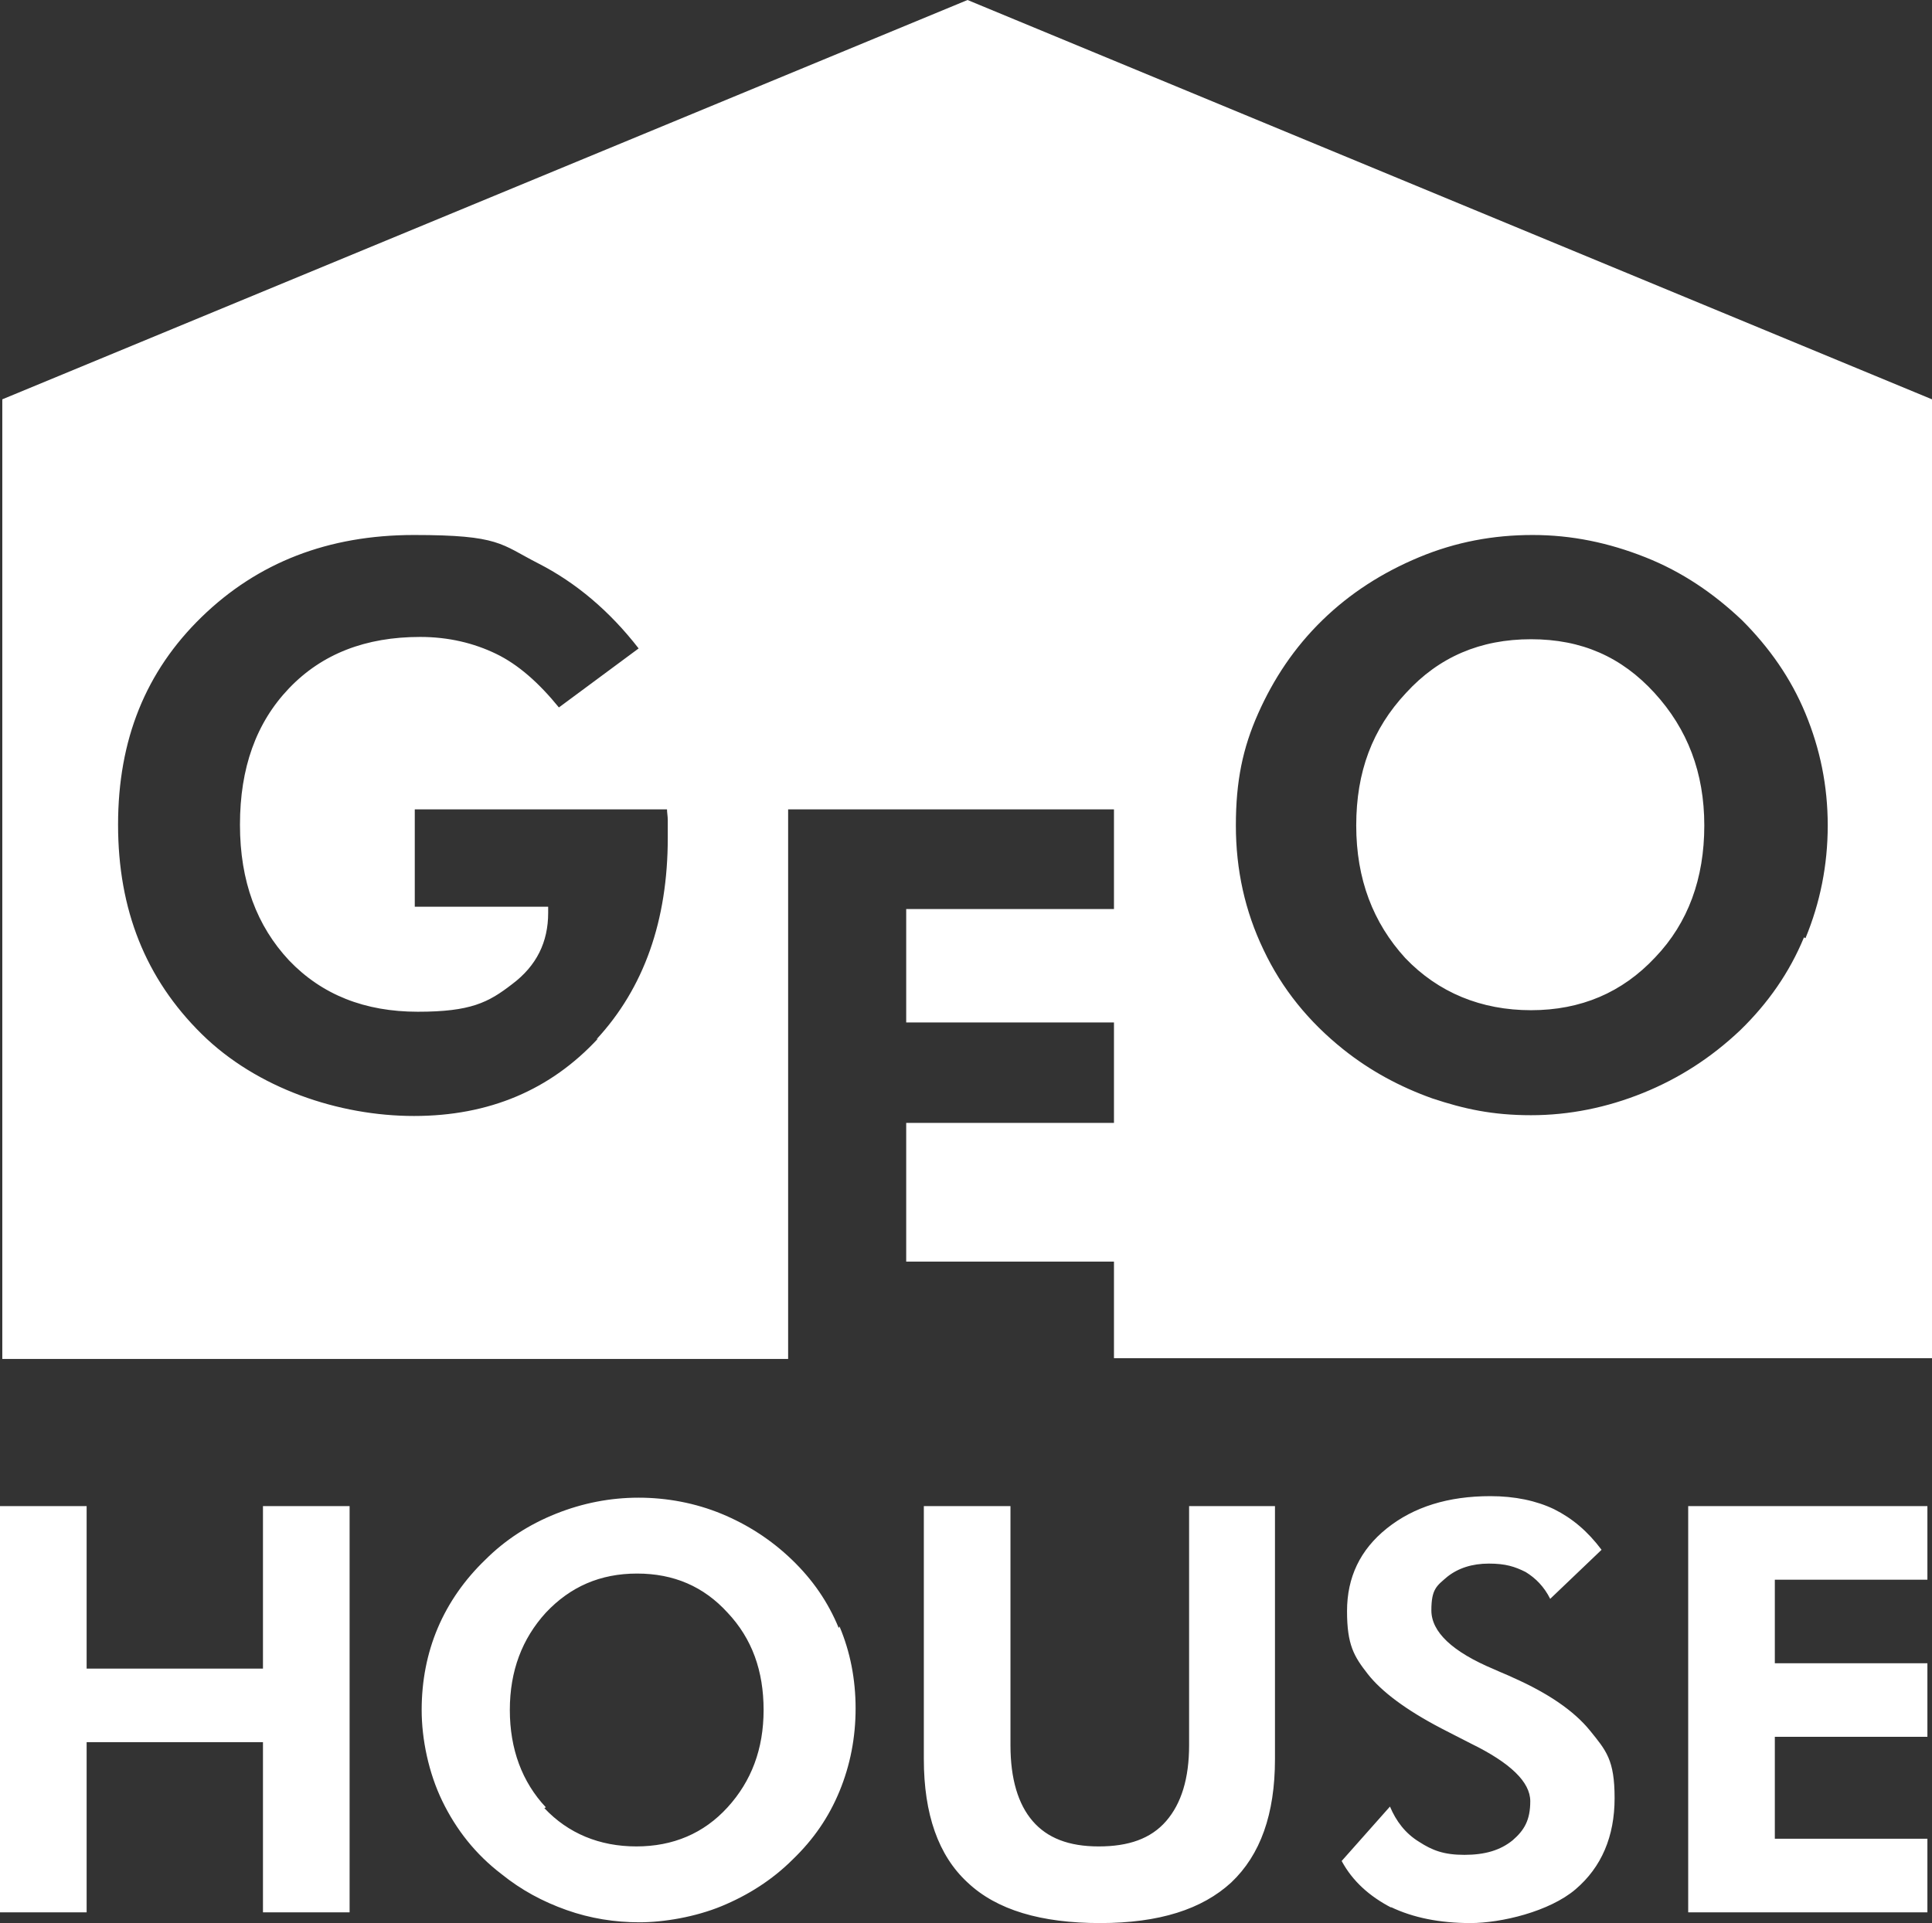 <?xml version="1.0" encoding="UTF-8"?>
<svg id="_レイヤー_2" xmlns="http://www.w3.org/2000/svg" version="1.1" viewBox="0 0 252 250.9">
  <rect x="0" y="0" width="252" height="250.9" fill="#333333" stroke="none"/>
  <!-- Generator: Adobe Illustrator 29.0.0, SVG Export Plug-In . SVG Version: 2.1.0 Build 186)  -->
  <defs>
    <style>
      .st0 {
        fill: #fff;
      }
    </style>
  </defs>
  <path class="st0" d="M11.3,249.5v-22.2h23v22.2h11.3v-53h-11.3v21.2H11.3v-21.2H0v53h11.3ZM109.4,212.4c-1.4-3.4-3.4-6.3-6.1-8.9-2.7-2.6-5.8-4.6-9.2-6s-7.1-2.1-10.8-2.1-7.3.7-10.8,2.1c-3.5,1.4-6.6,3.4-9.2,6-2.7,2.6-4.8,5.6-6.2,8.9-1.4,3.3-2.1,6.9-2.1,10.7s.9,8.2,2.7,11.9,4.3,6.9,7.7,9.5c2.6,2.1,5.4,3.6,8.5,4.7,3.1,1.1,6.3,1.6,9.5,1.6s7.3-.7,10.7-2.1,6.6-3.4,9.3-6.1c2.7-2.6,4.7-5.5,6.1-8.9,1.4-3.4,2.1-7,2.1-10.8s-.7-7.4-2.1-10.7M71.2,235.8c-3.1-3.3-4.7-7.6-4.7-12.7s1.6-9.3,4.7-12.7c3.2-3.4,7.1-5.1,11.9-5.1s8.7,1.7,11.8,5.1c3.2,3.4,4.7,7.6,4.7,12.7s-1.6,9.3-4.7,12.7c-3.1,3.4-7.1,5.1-11.9,5.1s-8.9-1.7-12-5M155.1,196.5v31.2c0,4.3-1,7.6-3,9.9s-4.9,3.3-8.8,3.3-6.7-1.1-8.6-3.3c-1.9-2.2-2.9-5.5-2.9-9.9v-31.2h-11.3v33c0,7.2,1.9,12.6,5.7,16.1,3.8,3.6,9.6,5.3,17.3,5.3s13.3-1.8,17.1-5.3c3.8-3.6,5.7-8.9,5.7-16.1v-33h-11.3ZM181.4,248.8c2.9,1.4,6.4,2.1,10.4,2.1s10.3-1.5,13.7-4.4,5.1-6.9,5.1-11.9-1.1-6.2-3.2-8.8-5.5-4.9-10-6.9c-.6-.3-1.4-.6-2.5-1.1-5.5-2.3-8.2-4.9-8.2-7.7s.7-3.2,2.1-4.4c1.4-1.1,3.2-1.7,5.4-1.7s3.4.4,4.8,1.1c1.3.8,2.4,1.9,3.2,3.5l6.7-6.4c-1.8-2.4-3.8-4.1-6.2-5.3-2.3-1.1-5.1-1.7-8.3-1.7-5.5,0-10,1.4-13.5,4.2-3.5,2.8-5.2,6.4-5.2,10.8s.9,5.9,2.7,8.2c1.8,2.3,5,4.7,9.6,7.1,1,.5,2.3,1.2,3.9,2,5.1,2.5,7.7,5,7.7,7.5s-.8,3.8-2.3,5.1c-1.6,1.3-3.6,1.9-6.3,1.9s-4.2-.6-5.9-1.7c-1.8-1.1-3-2.7-3.8-4.6l-6.3,7.1c1.4,2.6,3.6,4.6,6.5,6.1M251.4,249.5v-9.6h-19.9v-13.3h19.9v-9.6h-19.9v-10.9h19.9v-9.6h-31.2v53h31.2ZM215.8,90.4c4.3,4.7,6.5,10.4,6.5,17.3s-2.1,12.7-6.4,17.2c-4.3,4.6-9.7,6.9-16.2,6.9s-12.1-2.3-16.4-6.8c-4.2-4.6-6.4-10.3-6.4-17.3s2.1-12.6,6.5-17.3c4.3-4.7,9.7-7,16.3-7s11.8,2.3,16.1,7M126.2,0L.3,52.1v125.2h102.5v-71.7h42.5v13h-27.1v14.8h27.1v13.1h-27.1v18.1h27.1v12.6h106.7V52.1L126.2,0ZM78,135.5c-6.2,6.7-14.2,10.1-24,10.1s-20.5-3.6-27.7-10.7c-7.3-7.2-10.9-16.2-10.9-27.3s3.6-20,10.9-27.1,16.5-10.7,27.7-10.7,11.3,1.2,16.2,3.7c4.9,2.5,9.3,6.2,13.1,11.1l-10.4,7.7c-2.6-3.2-5.3-5.6-8.2-7s-6.2-2.2-9.9-2.2c-7.1,0-12.8,2.2-17.1,6.7s-6.4,10.4-6.4,17.8,2.2,13.2,6.4,17.7c4.3,4.5,9.9,6.7,16.8,6.7s9.2-1.2,12.3-3.6c3.2-2.4,4.7-5.5,4.7-9.3v-.8h-17.4v-12.7h32.9c0,.4.1.9.1,1.4s0,1.2,0,2.3c0,10.8-3.1,19.6-9.3,26.3M235.3,122.3c-1.9,4.6-4.7,8.6-8.3,12.1-3.8,3.6-8,6.3-12.7,8.2-4.7,1.9-9.6,2.9-14.6,2.9s-8.7-.8-12.9-2.2c-4.2-1.5-8.1-3.6-11.6-6.4-4.5-3.6-8-7.9-10.4-13-2.4-5-3.6-10.4-3.6-16.2s.9-10.1,2.9-14.6,4.7-8.6,8.4-12.2c3.6-3.5,7.8-6.2,12.6-8.2s9.7-2.9,14.8-2.9,9.9,1,14.7,2.9c4.8,1.9,8.9,4.7,12.6,8.2,3.6,3.6,6.4,7.6,8.3,12.2s2.9,9.4,2.9,14.6-1,10.1-2.9,14.7"/>
</svg>